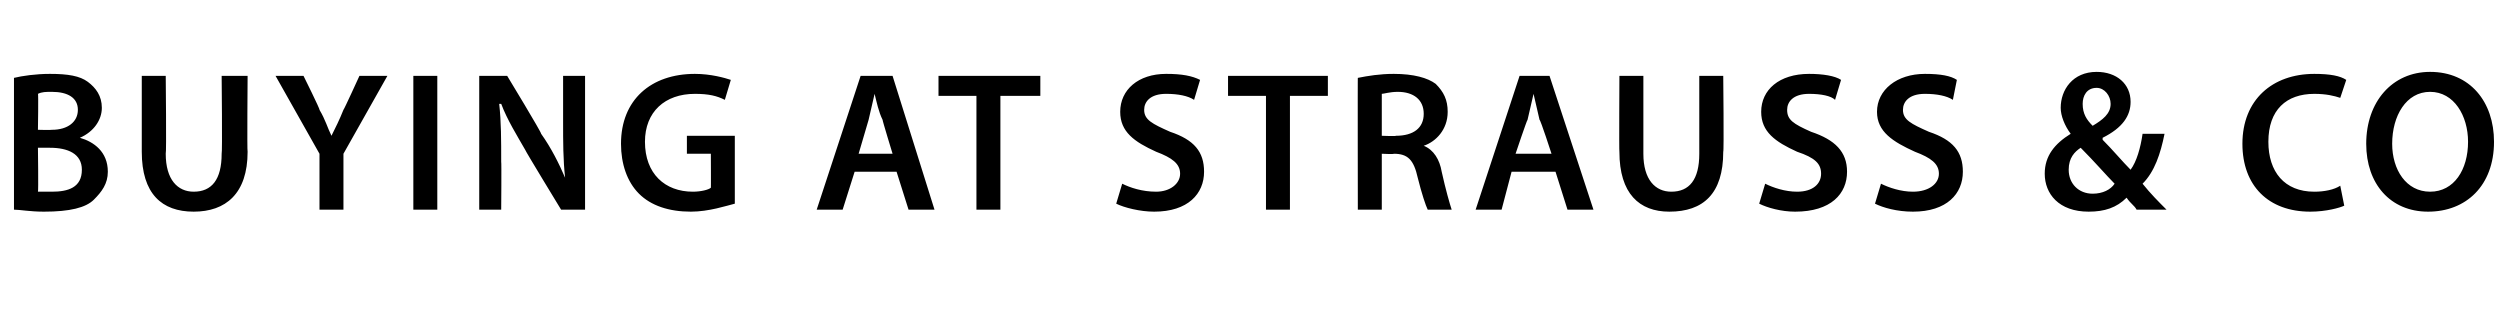 <?xml version="1.0" standalone="no"?><!DOCTYPE svg PUBLIC "-//W3C//DTD SVG 1.1//EN" "http://www.w3.org/Graphics/SVG/1.1/DTD/svg11.dtd"><svg xmlns="http://www.w3.org/2000/svg" version="1.1" width="125.2px" height="16.5px" viewBox="0 -3 125.2 16.5" style="top:-3px"><desc>BUYING AT STRAUSS &amp; CO</desc><defs/><g id="Polygon101200"><path d="m.7.9C1.1.8 1.8.7 2.5.7c.9 0 1.5.1 1.9.4c.4.3.7.7.7 1.3c0 .6-.4 1.2-1.1 1.5c.7.2 1.4.7 1.4 1.7c0 .6-.3 1-.7 1.4c-.4.4-1.2.6-2.5.6c-.7 0-1.2-.1-1.5-.1V.9zm1.2 2.6s.66.02.7 0c.8 0 1.3-.4 1.3-1c0-.6-.5-.9-1.3-.9c-.3 0-.5 0-.7.1c.03-.03 0 1.8 0 1.8zm0 3.1h.7c.8 0 1.5-.2 1.5-1.1c0-.8-.7-1.1-1.6-1.1h-.6s.03 2.21 0 2.2zM8.3.8s.04 3.89 0 3.9c0 1.3.6 1.9 1.4 1.9c.9 0 1.4-.6 1.4-1.9c.04-.01 0-3.9 0-3.9h1.3s-.03 3.81 0 3.8c0 2.1-1.1 3-2.7 3c-1.6 0-2.6-.9-2.6-3V.8h1.2zM16 7.5V4.7L13.8.8h1.4s.84 1.69.8 1.7c.3.5.4.9.6 1.3c.2-.4.4-.8.6-1.3c.03-.01.8-1.7.8-1.7h1.4l-2.2 3.9v2.8H16zM21.9.8v6.7h-1.2V.8h1.2zM24 7.5V.8h1.4s1.73 2.85 1.7 2.9c.5.7.9 1.5 1.2 2.2c-.1-.9-.1-1.8-.1-2.8V.8h1.1v6.7h-1.2s-1.81-2.97-1.8-3c-.4-.7-.9-1.5-1.2-2.3h-.1c.1.9.1 1.8.1 2.9c.02-.01 0 2.4 0 2.4H24zm12.8-.3c-.4.1-1.3.4-2.2.4c-1.1 0-2-.3-2.6-.9c-.6-.6-.9-1.5-.9-2.5C31.1 2 32.6.7 34.8.7c.8 0 1.5.2 1.8.3l-.3 1c-.4-.2-.8-.3-1.5-.3c-1.5 0-2.5.9-2.5 2.4c0 1.6 1 2.5 2.4 2.5c.4 0 .8-.1.9-.2c.01.04 0-1.7 0-1.7h-1.2v-.9h2.4v3.4zm6-1.6l-.6 1.9h-1.3L43.1.8h1.6l2.1 6.7h-1.3l-.6-1.9h-2.1zm1.9-.9S44.18 3 44.2 3c-.2-.4-.3-.9-.4-1.3L43.5 3l-.5 1.7h1.7zm4.2-2.9H47v-1h5.1v1h-2v5.7h-1.2V1.8zm7.3 4.4c.4.2 1 .4 1.7.4c.7 0 1.2-.4 1.2-.9c0-.5-.4-.8-1.2-1.1c-1.1-.5-1.8-1-1.8-2c0-1.1.9-1.9 2.3-1.9c.8 0 1.3.1 1.7.3l-.3 1c-.3-.2-.8-.3-1.4-.3c-.8 0-1.1.4-1.1.8c0 .5.4.7 1.3 1.1c1.2.4 1.7 1 1.7 2c0 1.1-.8 2-2.5 2c-.7 0-1.5-.2-1.9-.4l.3-1zm7.2-4.4h-1.9v-1h5v1h-1.9v5.7h-1.2V1.8zM68 .9c.5-.1 1.1-.2 1.8-.2c1 0 1.7.2 2.1.5c.4.4.6.8.6 1.4c0 .9-.6 1.5-1.2 1.7c.5.2.8.7.9 1.3c.2.9.4 1.6.5 1.9h-1.2c-.1-.2-.3-.8-.5-1.6c-.2-.9-.5-1.2-1.2-1.2c.03.03-.6 0-.6 0v2.8H68S67.99.86 68 .9zm1.2 2.9s.74.03.7 0c.9 0 1.4-.4 1.4-1.1c0-.7-.5-1.1-1.3-1.1c-.4 0-.7.1-.8.1v2.1zm6.5 1.8l-.5 1.9h-1.3L76.1.8h1.5l2.2 6.7h-1.3l-.6-1.9h-2.2zm2-.9S77.15 3 77.1 3l-.3-1.3l-.3 1.3c-.03 0-.6 1.7-.6 1.7h1.8zM82.3.8v3.9c0 1.3.6 1.9 1.4 1.9c.9 0 1.4-.6 1.4-1.9V.8h1.2s.04 3.81 0 3.8c0 2.1-1 3-2.7 3c-1.5 0-2.5-.9-2.5-3c-.02.02 0-3.8 0-3.8h1.2zm6.1 5.4c.4.2 1 .4 1.6.4c.8 0 1.2-.4 1.2-.9c0-.5-.3-.8-1.2-1.1c-1.1-.5-1.8-1-1.8-2c0-1.1.9-1.9 2.4-1.9c.7 0 1.3.1 1.6.3l-.3 1c-.2-.2-.7-.3-1.3-.3c-.8 0-1.1.4-1.1.8c0 .5.3.7 1.2 1.1c1.2.4 1.8 1 1.8 2c0 1.1-.8 2-2.6 2c-.7 0-1.4-.2-1.8-.4l.3-1zm5.8 0c.4.2 1 .4 1.6.4c.8 0 1.3-.4 1.3-.9c0-.5-.4-.8-1.2-1.1c-1.1-.5-1.9-1-1.9-2c0-1.1 1-1.9 2.4-1.9c.8 0 1.3.1 1.6.3l-.2 1c-.3-.2-.8-.3-1.4-.3c-.8 0-1.1.4-1.1.8c0 .5.4.7 1.3 1.1c1.2.4 1.7 1 1.7 2c0 1.1-.8 2-2.5 2c-.8 0-1.5-.2-1.9-.4l.3-1zM107 7.5c-.1-.2-.3-.3-.5-.6c-.5.5-1.1.7-1.9.7c-1.5 0-2.2-.9-2.2-1.9c0-.9.5-1.5 1.3-2c-.3-.4-.5-.9-.5-1.3c0-.9.6-1.8 1.8-1.8c1 0 1.7.6 1.7 1.5c0 .7-.4 1.3-1.4 1.8v.1c.5.5 1 1.1 1.4 1.5c.3-.4.5-1.1.6-1.8h1.1c-.2 1-.5 1.9-1.1 2.5c.4.5.8.9 1.2 1.3H107zm-1.1-1.3c-.4-.4-1-1.1-1.7-1.8c-.3.2-.6.5-.6 1.1c0 .7.5 1.2 1.2 1.2c.5 0 .9-.2 1.1-.5zm-1.6-4c0 .5.2.8.5 1.1c.5-.3.9-.6.9-1.1c0-.4-.3-.8-.7-.8c-.5 0-.7.4-.7.8zm13.1 5.1c-.2.1-.9.3-1.7.3c-2.1 0-3.4-1.3-3.4-3.4c0-2.2 1.5-3.5 3.6-3.5c.8 0 1.3.1 1.6.3l-.3.9c-.3-.1-.7-.2-1.3-.2c-1.4 0-2.3.8-2.3 2.4c0 1.5.8 2.5 2.3 2.5c.5 0 1-.1 1.3-.3l.2 1zm7.5-3.2c0 2.2-1.4 3.5-3.3 3.5c-1.9 0-3.1-1.4-3.1-3.4c0-2.1 1.3-3.6 3.2-3.6c2 0 3.2 1.5 3.2 3.5zm-5.1.1c0 1.3.7 2.4 1.9 2.4c1.2 0 1.9-1.1 1.9-2.5c0-1.3-.7-2.5-1.9-2.5c-1.2 0-1.9 1.2-1.9 2.6z" stroke="none" fill="#000"/></g></svg>